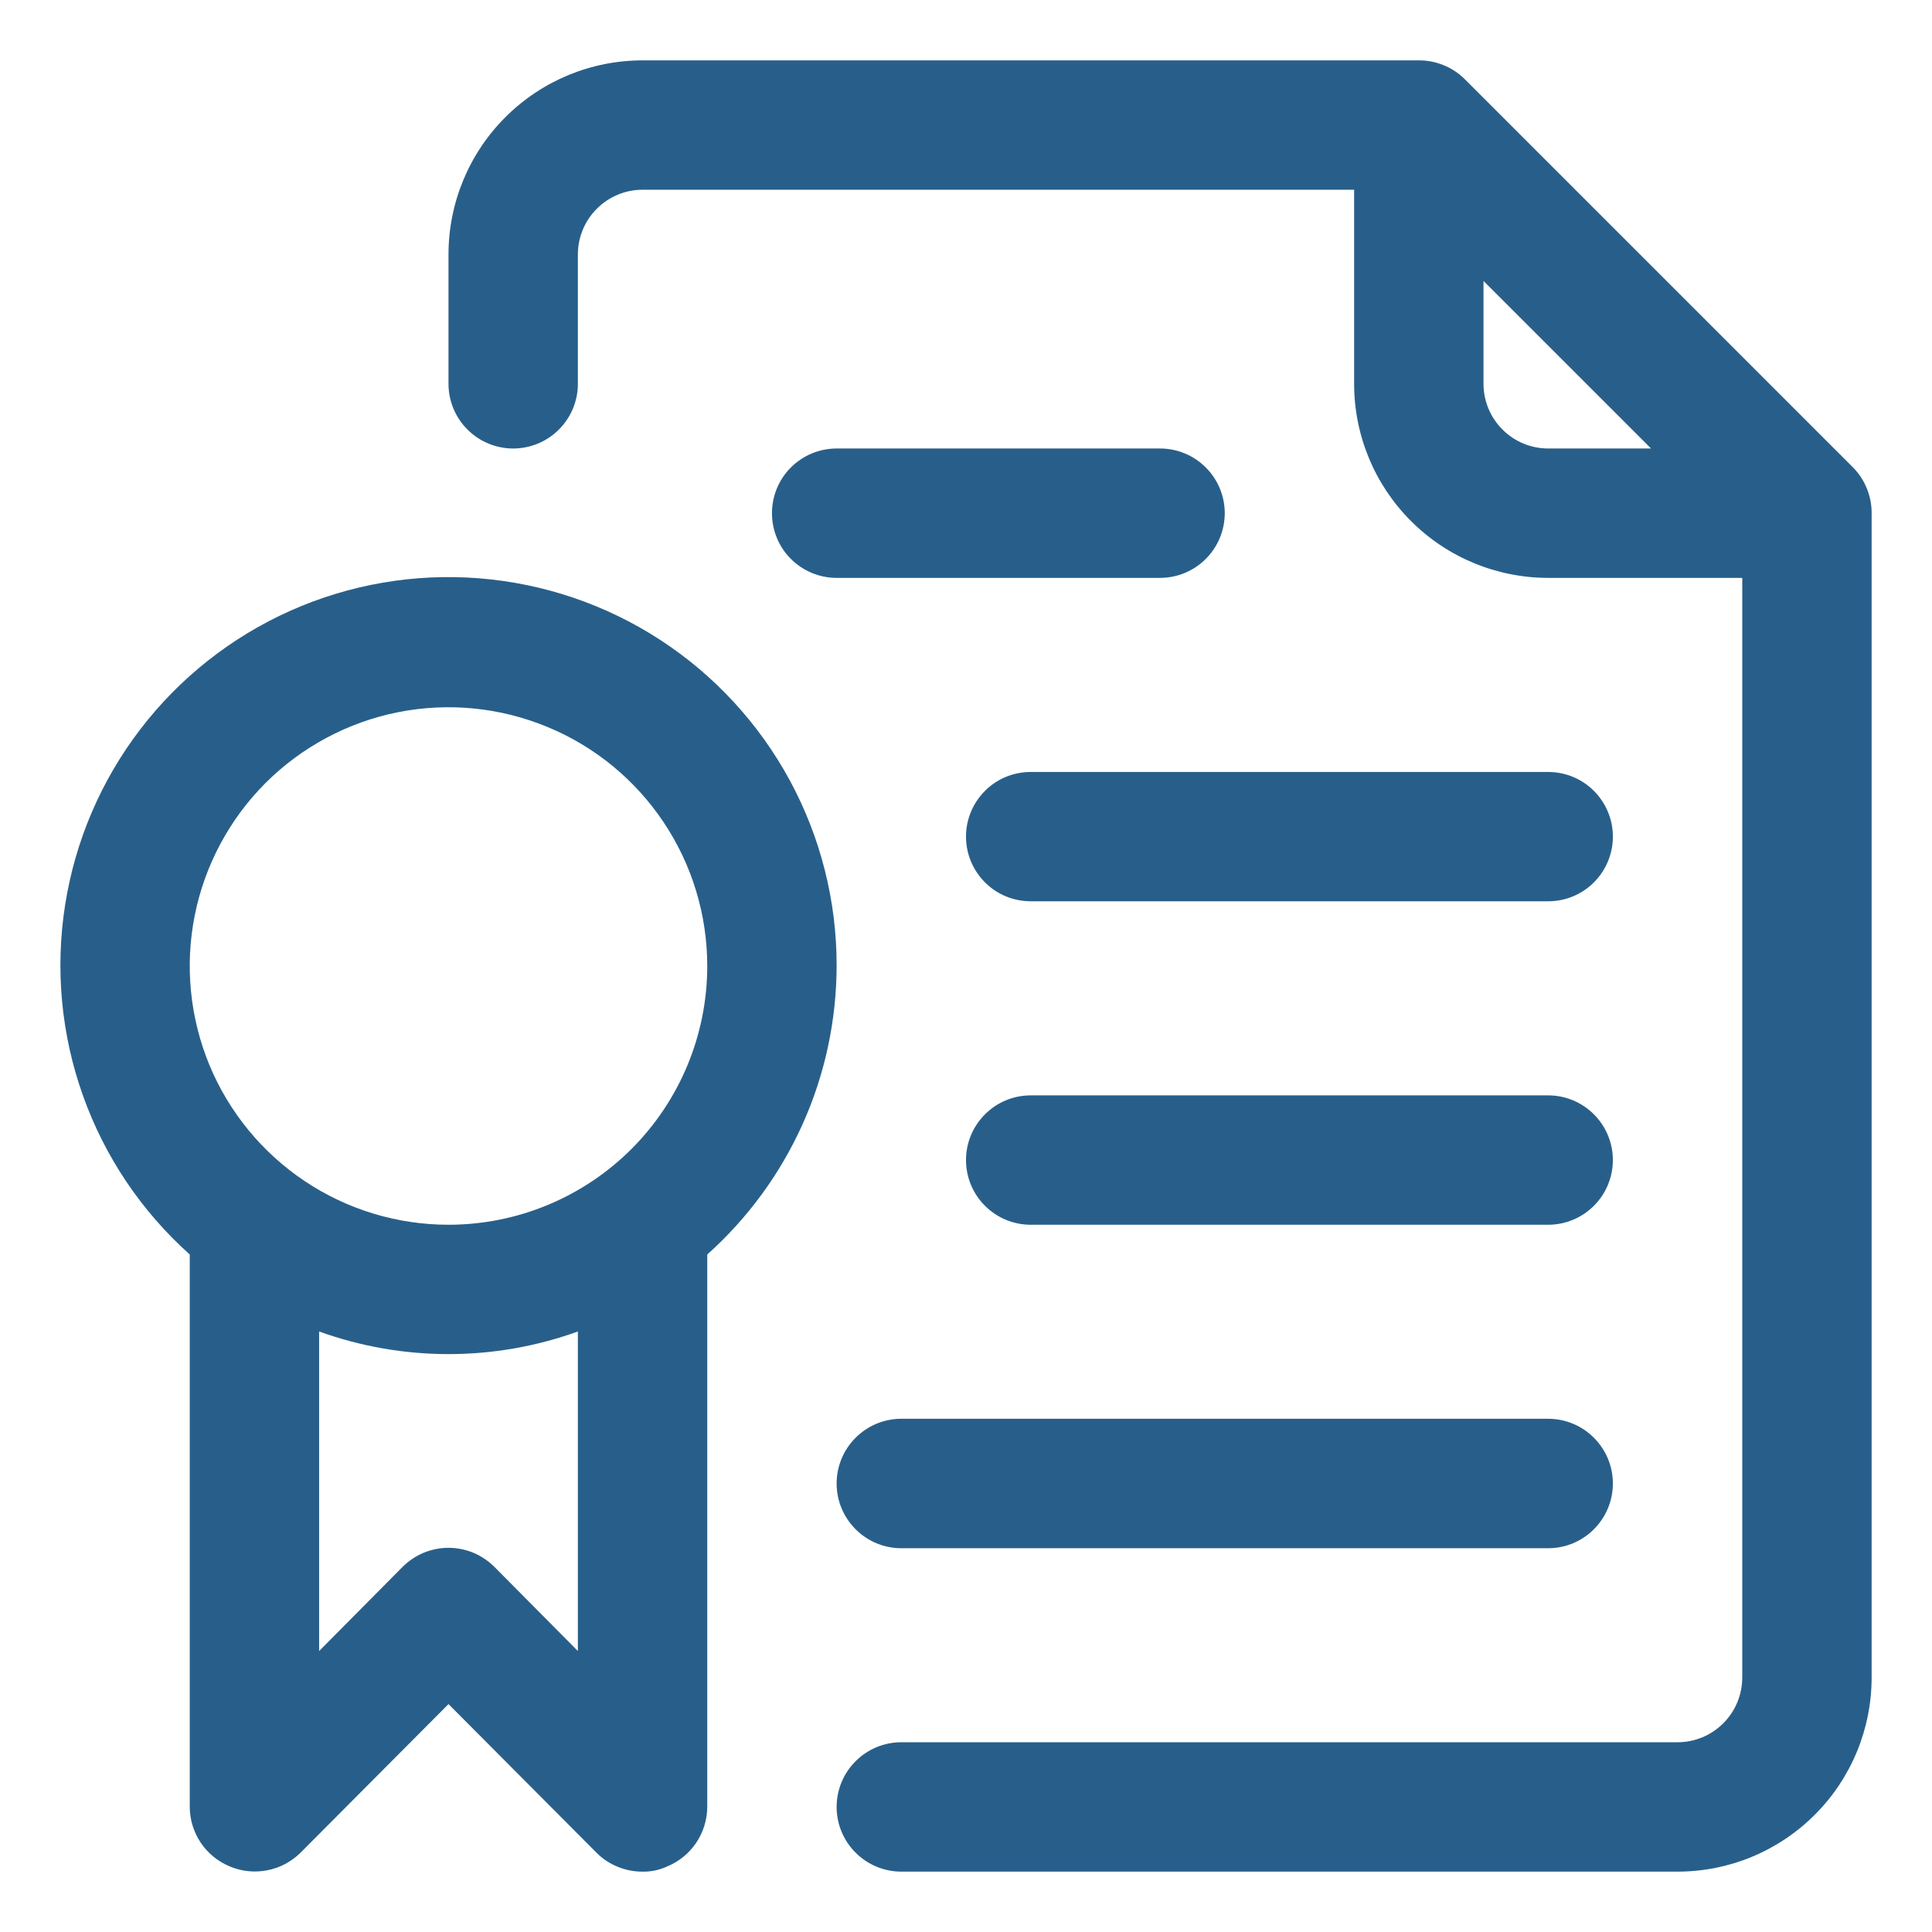 <?xml version="1.0" encoding="UTF-8"?> <svg xmlns="http://www.w3.org/2000/svg" width="28" height="28" viewBox="0 0 28 28" fill="none"><path d="M26.853 6.772L21.228 1.147C21.14 1.06 21.037 0.991 20.922 0.945C20.808 0.898 20.686 0.874 20.562 0.875H9.312C8.567 0.875 7.851 1.171 7.324 1.699C6.796 2.226 6.5 2.942 6.5 3.688V5.563C6.5 5.811 6.599 6.05 6.775 6.225C6.95 6.401 7.189 6.5 7.437 6.5C7.686 6.5 7.925 6.401 8.1 6.225C8.276 6.05 8.375 5.811 8.375 5.563V3.688C8.375 3.439 8.474 3.2 8.65 3.025C8.825 2.849 9.064 2.75 9.312 2.75H19.625V5.563C19.625 6.308 19.921 7.024 20.449 7.551C20.976 8.079 21.692 8.375 22.438 8.375H25.25V24.312C25.25 24.561 25.151 24.8 24.975 24.975C24.8 25.151 24.561 25.25 24.312 25.25H13.062C12.814 25.25 12.575 25.349 12.4 25.525C12.224 25.7 12.125 25.939 12.125 26.188C12.125 26.436 12.224 26.675 12.4 26.85C12.575 27.026 12.814 27.125 13.062 27.125H24.312C25.058 27.125 25.774 26.829 26.301 26.301C26.829 25.774 27.125 25.058 27.125 24.312V7.438C27.126 7.314 27.102 7.192 27.055 7.078C27.009 6.963 26.94 6.859 26.853 6.772ZM21.5 5.563V4.072L23.928 6.5H22.438C22.189 6.5 21.95 6.401 21.775 6.225C21.599 6.05 21.5 5.811 21.5 5.563Z" fill="#285F8A"></path><path d="M12.125 14C12.127 13.061 11.894 12.137 11.447 11.311C11 10.486 10.354 9.785 9.567 9.273C8.78 8.761 7.877 8.455 6.941 8.381C6.006 8.307 5.066 8.469 4.209 8.851C3.351 9.234 2.603 9.825 2.033 10.57C1.462 11.316 1.088 12.192 0.943 13.12C0.798 14.047 0.887 14.996 1.203 15.88C1.518 16.764 2.05 17.555 2.75 18.181V26.188C2.751 26.373 2.807 26.553 2.91 26.707C3.013 26.86 3.16 26.98 3.331 27.05C3.502 27.122 3.69 27.141 3.872 27.106C4.054 27.071 4.221 26.983 4.353 26.853L6.5 24.697L8.647 26.853C8.734 26.94 8.838 27.009 8.953 27.055C9.067 27.102 9.189 27.126 9.312 27.125C9.435 27.128 9.557 27.102 9.669 27.05C9.84 26.98 9.986 26.86 10.09 26.707C10.193 26.553 10.249 26.373 10.25 26.188V18.181C10.838 17.655 11.309 17.011 11.633 16.29C11.956 15.57 12.123 14.79 12.125 14ZM8.375 23.928L7.166 22.709C7.078 22.622 6.975 22.552 6.861 22.504C6.746 22.457 6.624 22.432 6.5 22.432C6.376 22.432 6.254 22.457 6.139 22.504C6.025 22.552 5.922 22.622 5.834 22.709L4.625 23.928V19.297C5.837 19.734 7.163 19.734 8.375 19.297V23.928ZM6.5 17.75C5.758 17.75 5.033 17.53 4.417 17.118C3.8 16.706 3.319 16.12 3.035 15.435C2.752 14.75 2.677 13.996 2.822 13.268C2.967 12.541 3.324 11.873 3.848 11.348C4.373 10.824 5.041 10.467 5.768 10.322C6.496 10.177 7.25 10.252 7.935 10.536C8.62 10.819 9.206 11.3 9.618 11.917C10.03 12.533 10.25 13.258 10.25 14C10.25 14.995 9.855 15.948 9.152 16.652C8.448 17.355 7.495 17.75 6.5 17.75ZM16.812 6.5H12.125C11.876 6.5 11.638 6.599 11.462 6.775C11.286 6.95 11.188 7.189 11.188 7.438C11.188 7.686 11.286 7.925 11.462 8.1C11.638 8.276 11.876 8.375 12.125 8.375H16.812C17.061 8.375 17.3 8.276 17.475 8.1C17.651 7.925 17.75 7.686 17.75 7.438C17.75 7.189 17.651 6.95 17.475 6.775C17.3 6.599 17.061 6.5 16.812 6.5ZM22.438 11.188H14.938C14.689 11.188 14.45 11.286 14.275 11.462C14.099 11.638 14 11.876 14 12.125C14 12.374 14.099 12.612 14.275 12.788C14.45 12.964 14.689 13.062 14.938 13.062H22.438C22.686 13.062 22.925 12.964 23.1 12.788C23.276 12.612 23.375 12.374 23.375 12.125C23.375 11.876 23.276 11.638 23.1 11.462C22.925 11.286 22.686 11.188 22.438 11.188ZM22.438 15.875H14.938C14.689 15.875 14.45 15.974 14.275 16.15C14.099 16.325 14 16.564 14 16.812C14 17.061 14.099 17.3 14.275 17.475C14.45 17.651 14.689 17.75 14.938 17.75H22.438C22.686 17.75 22.925 17.651 23.1 17.475C23.276 17.3 23.375 17.061 23.375 16.812C23.375 16.564 23.276 16.325 23.1 16.15C22.925 15.974 22.686 15.875 22.438 15.875ZM22.438 20.562H13.062C12.814 20.562 12.575 20.661 12.4 20.837C12.224 21.013 12.125 21.251 12.125 21.5C12.125 21.749 12.224 21.987 12.4 22.163C12.575 22.339 12.814 22.438 13.062 22.438H22.438C22.686 22.438 22.925 22.339 23.1 22.163C23.276 21.987 23.375 21.749 23.375 21.5C23.375 21.251 23.276 21.013 23.1 20.837C22.925 20.661 22.686 20.562 22.438 20.562Z" fill="#285F8A"></path></svg> 